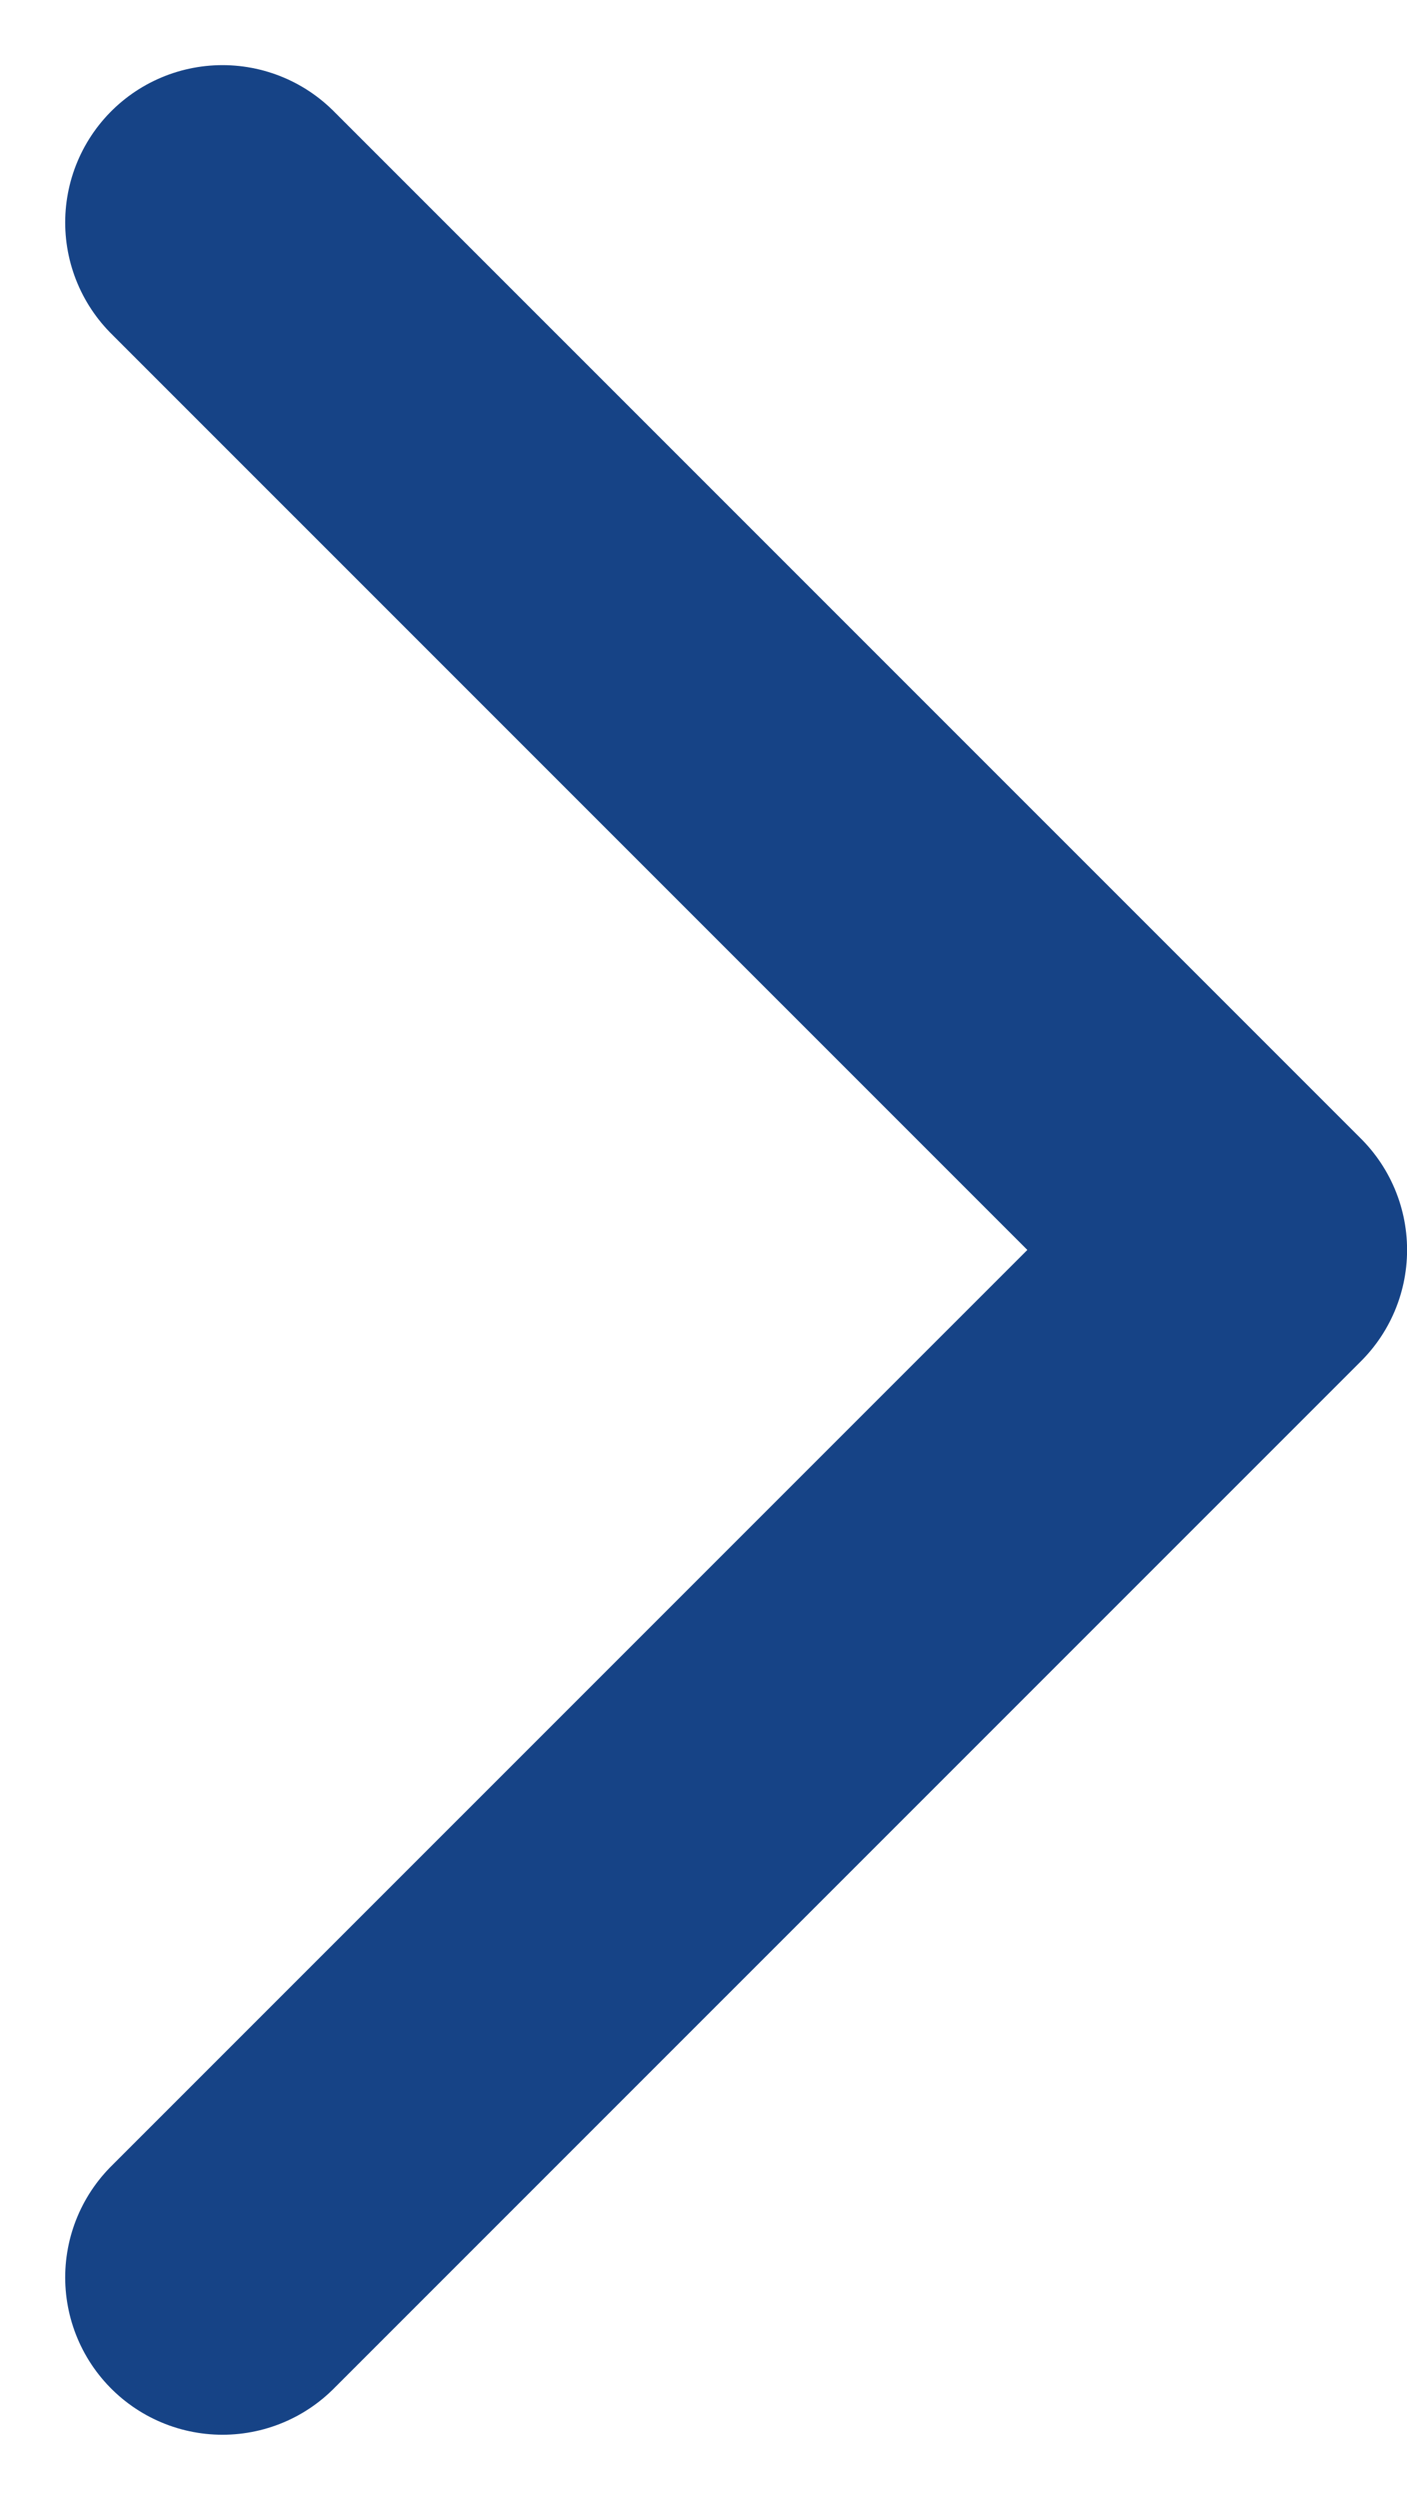 <svg xmlns="http://www.w3.org/2000/svg" width="17.891" height="31.781" viewBox="0 0 17.891 31.781">
  <path id="Tracciato_168" data-name="Tracciato 168" d="M1660.282,1788.678l13.063,13.062-13.063,13.062" transform="translate(-1657.453 -1785.85)" fill="none" stroke="#164386" stroke-linecap="round" stroke-linejoin="round" stroke-width="4"/>
</svg>
